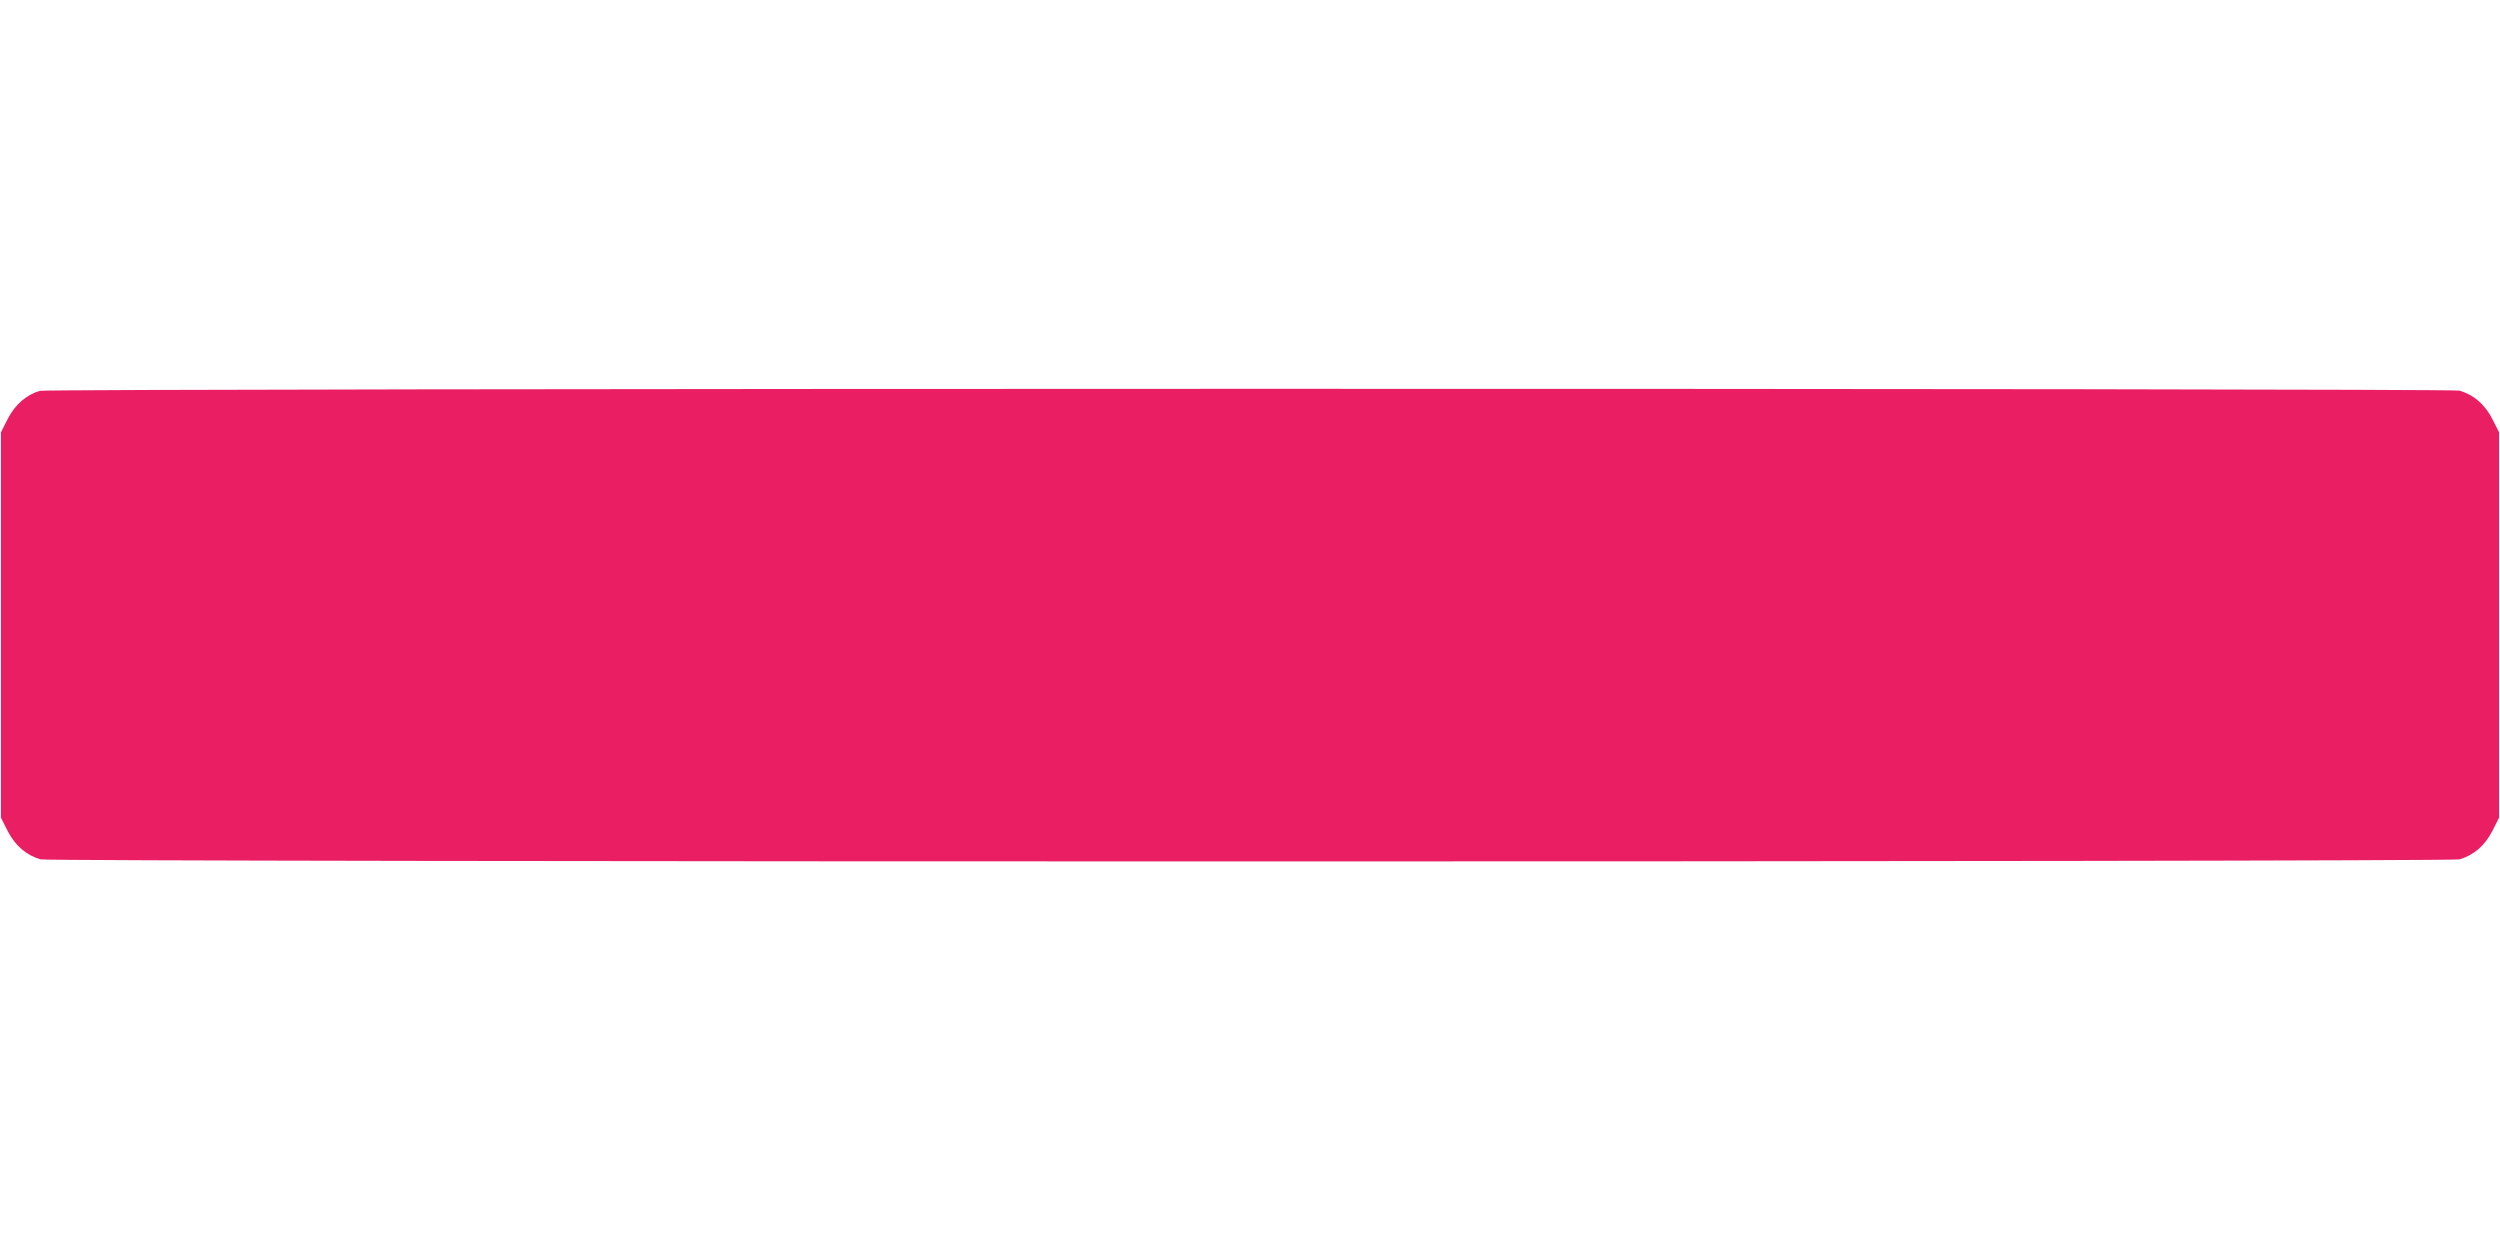 <?xml version="1.0" standalone="no"?>
<!DOCTYPE svg PUBLIC "-//W3C//DTD SVG 20010904//EN"
 "http://www.w3.org/TR/2001/REC-SVG-20010904/DTD/svg10.dtd">
<svg version="1.0" xmlns="http://www.w3.org/2000/svg"
 width="1280pt" height="640pt" viewBox="0 0 1280 640"
 preserveAspectRatio="xMidYMid meet">
<g transform="translate(0,640) scale(0.1,-0.1)"
fill="#e91e63" stroke="none">
<path d="M204 4399 c-69 -20 -127 -71 -164 -143 l-35 -69 0 -987 0 -987 35
-69 c38 -74 95 -123 168 -144 52 -14 12332 -14 12384 0 73 21 130 70 168 144
l35 69 0 987 0 987 -35 69 c-38 74 -95 123 -168 144 -48 13 -12343 12 -12388
-1z"/>
</g>
</svg>
